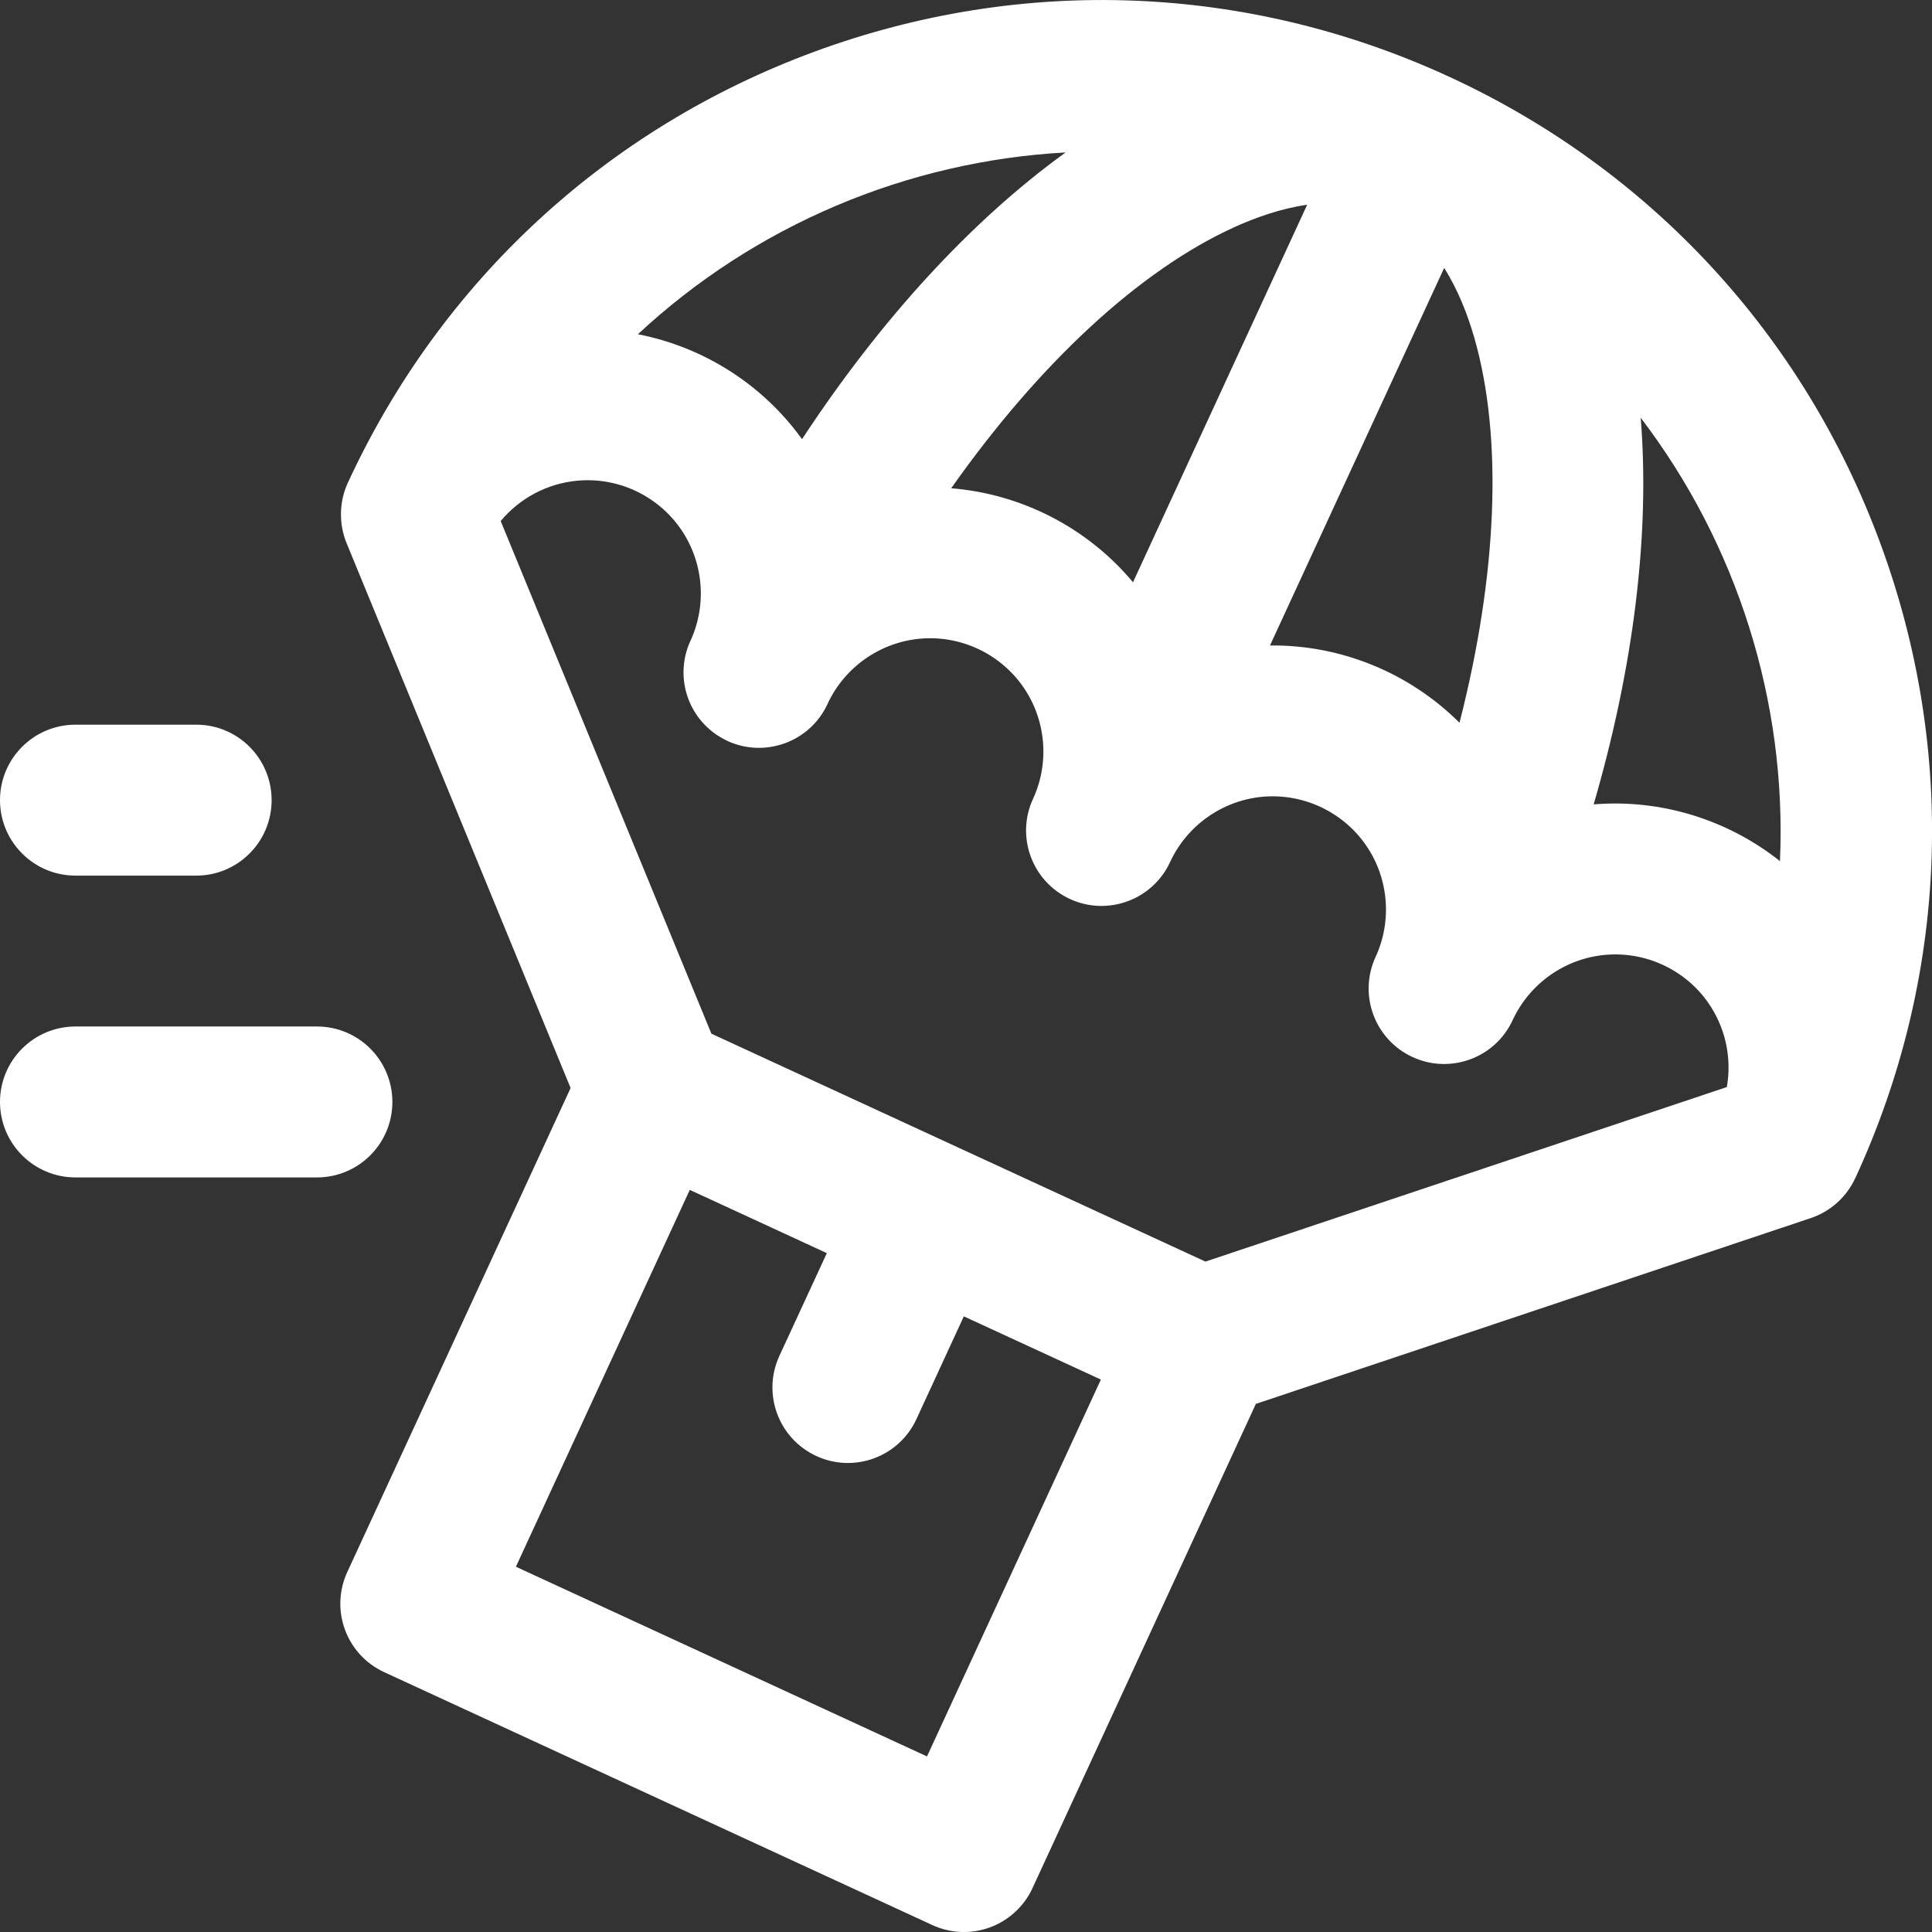 <svg xmlns="http://www.w3.org/2000/svg" fill="none" viewBox="0 0 32 32" height="32" width="32">
<rect x="0" y="0" width="32" height="32" fill="#333333" stroke="none"/>
<path fill="white" d="M30.728 19.515C30.728 19.515 30.728 19.515 30.729 19.515C32.267 16.181 32.415 12.447 31.145 9.001C29.875 5.555 27.339 2.81 24.005 1.272C20.67 -0.266 16.936 -0.414 13.49 0.856C10.045 2.125 7.301 4.661 5.762 7.995C5.762 7.995 5.762 7.995 5.761 7.996C5.613 8.318 5.613 8.685 5.74 8.995L9.451 18.021L5.752 26.038C5.463 26.665 5.736 27.407 6.363 27.696L15.442 31.885C15.743 32.024 16.087 32.038 16.398 31.923C16.709 31.808 16.962 31.575 17.101 31.274L20.801 23.253L30.002 20.172C30.335 20.057 30.592 19.811 30.728 19.515ZM29.482 14.263C28.621 13.579 27.517 13.231 26.396 13.323C27.061 11.04 27.331 8.834 27.175 6.919C28.77 9.01 29.598 11.617 29.482 14.263ZM19.966 20.896L11.783 17.121L8.293 8.63C8.607 8.253 9.063 8.007 9.563 7.962C10.227 7.9 10.88 8.202 11.265 8.747C11.65 9.292 11.716 10.008 11.436 10.614C11.436 10.614 11.436 10.614 11.436 10.614C11.178 11.173 11.366 11.839 11.884 12.18C11.956 12.227 12.04 12.269 12.047 12.272C12.667 12.558 13.414 12.293 13.706 11.661C13.985 11.055 14.572 10.64 15.237 10.579C15.902 10.518 16.554 10.82 16.939 11.365C17.324 11.91 17.39 12.626 17.11 13.232C16.821 13.859 17.095 14.601 17.721 14.89C18.347 15.179 19.091 14.905 19.38 14.279C19.66 13.673 20.246 13.258 20.911 13.197C21.576 13.137 22.228 13.438 22.613 13.983C22.999 14.528 23.064 15.244 22.784 15.85C22.495 16.477 22.769 17.219 23.396 17.508C24.016 17.795 24.762 17.529 25.054 16.897C25.054 16.897 25.054 16.897 25.054 16.897C25.334 16.291 25.921 15.876 26.585 15.816C27.25 15.755 27.903 16.056 28.288 16.601C28.578 17.012 28.687 17.52 28.602 18.005L19.966 20.896ZM21.035 10.691L23.92 4.438C24.155 4.81 24.312 5.224 24.416 5.583C24.901 7.261 24.797 9.535 24.174 11.971C23.347 11.146 22.214 10.678 21.035 10.691ZM20.457 3.757C20.798 3.603 21.215 3.454 21.651 3.391L18.766 9.644C18.011 8.74 16.92 8.181 15.755 8.087C17.204 6.032 18.866 4.477 20.457 3.757ZM17.65 2.525C16.093 3.649 14.59 5.286 13.284 7.274C12.626 6.36 11.646 5.747 10.566 5.536C12.504 3.73 15.025 2.668 17.65 2.525ZM15.354 29.092L8.545 25.95L11.425 19.708L13.695 20.756L12.909 22.458C12.62 23.085 12.894 23.827 13.521 24.116C14.147 24.406 14.89 24.132 15.179 23.505L15.964 21.803L18.234 22.85L15.354 29.092Z"></path>
<path fill="white" d="M6.499 18.252C6.499 17.561 5.94 17.002 5.249 17.002H1.25C0.56 17.002 0 17.561 0 18.252C0 18.942 0.56 19.502 1.25 19.502H5.249C5.94 19.502 6.499 18.942 6.499 18.252Z"></path>
<path fill="white" d="M1.25 14.503H3.25C3.94 14.503 4.499 13.943 4.499 13.253C4.499 12.562 3.94 12.003 3.25 12.003H1.25C0.56 12.003 0 12.562 0 13.253C0 13.943 0.56 14.503 1.25 14.503Z"></path>
</svg>

